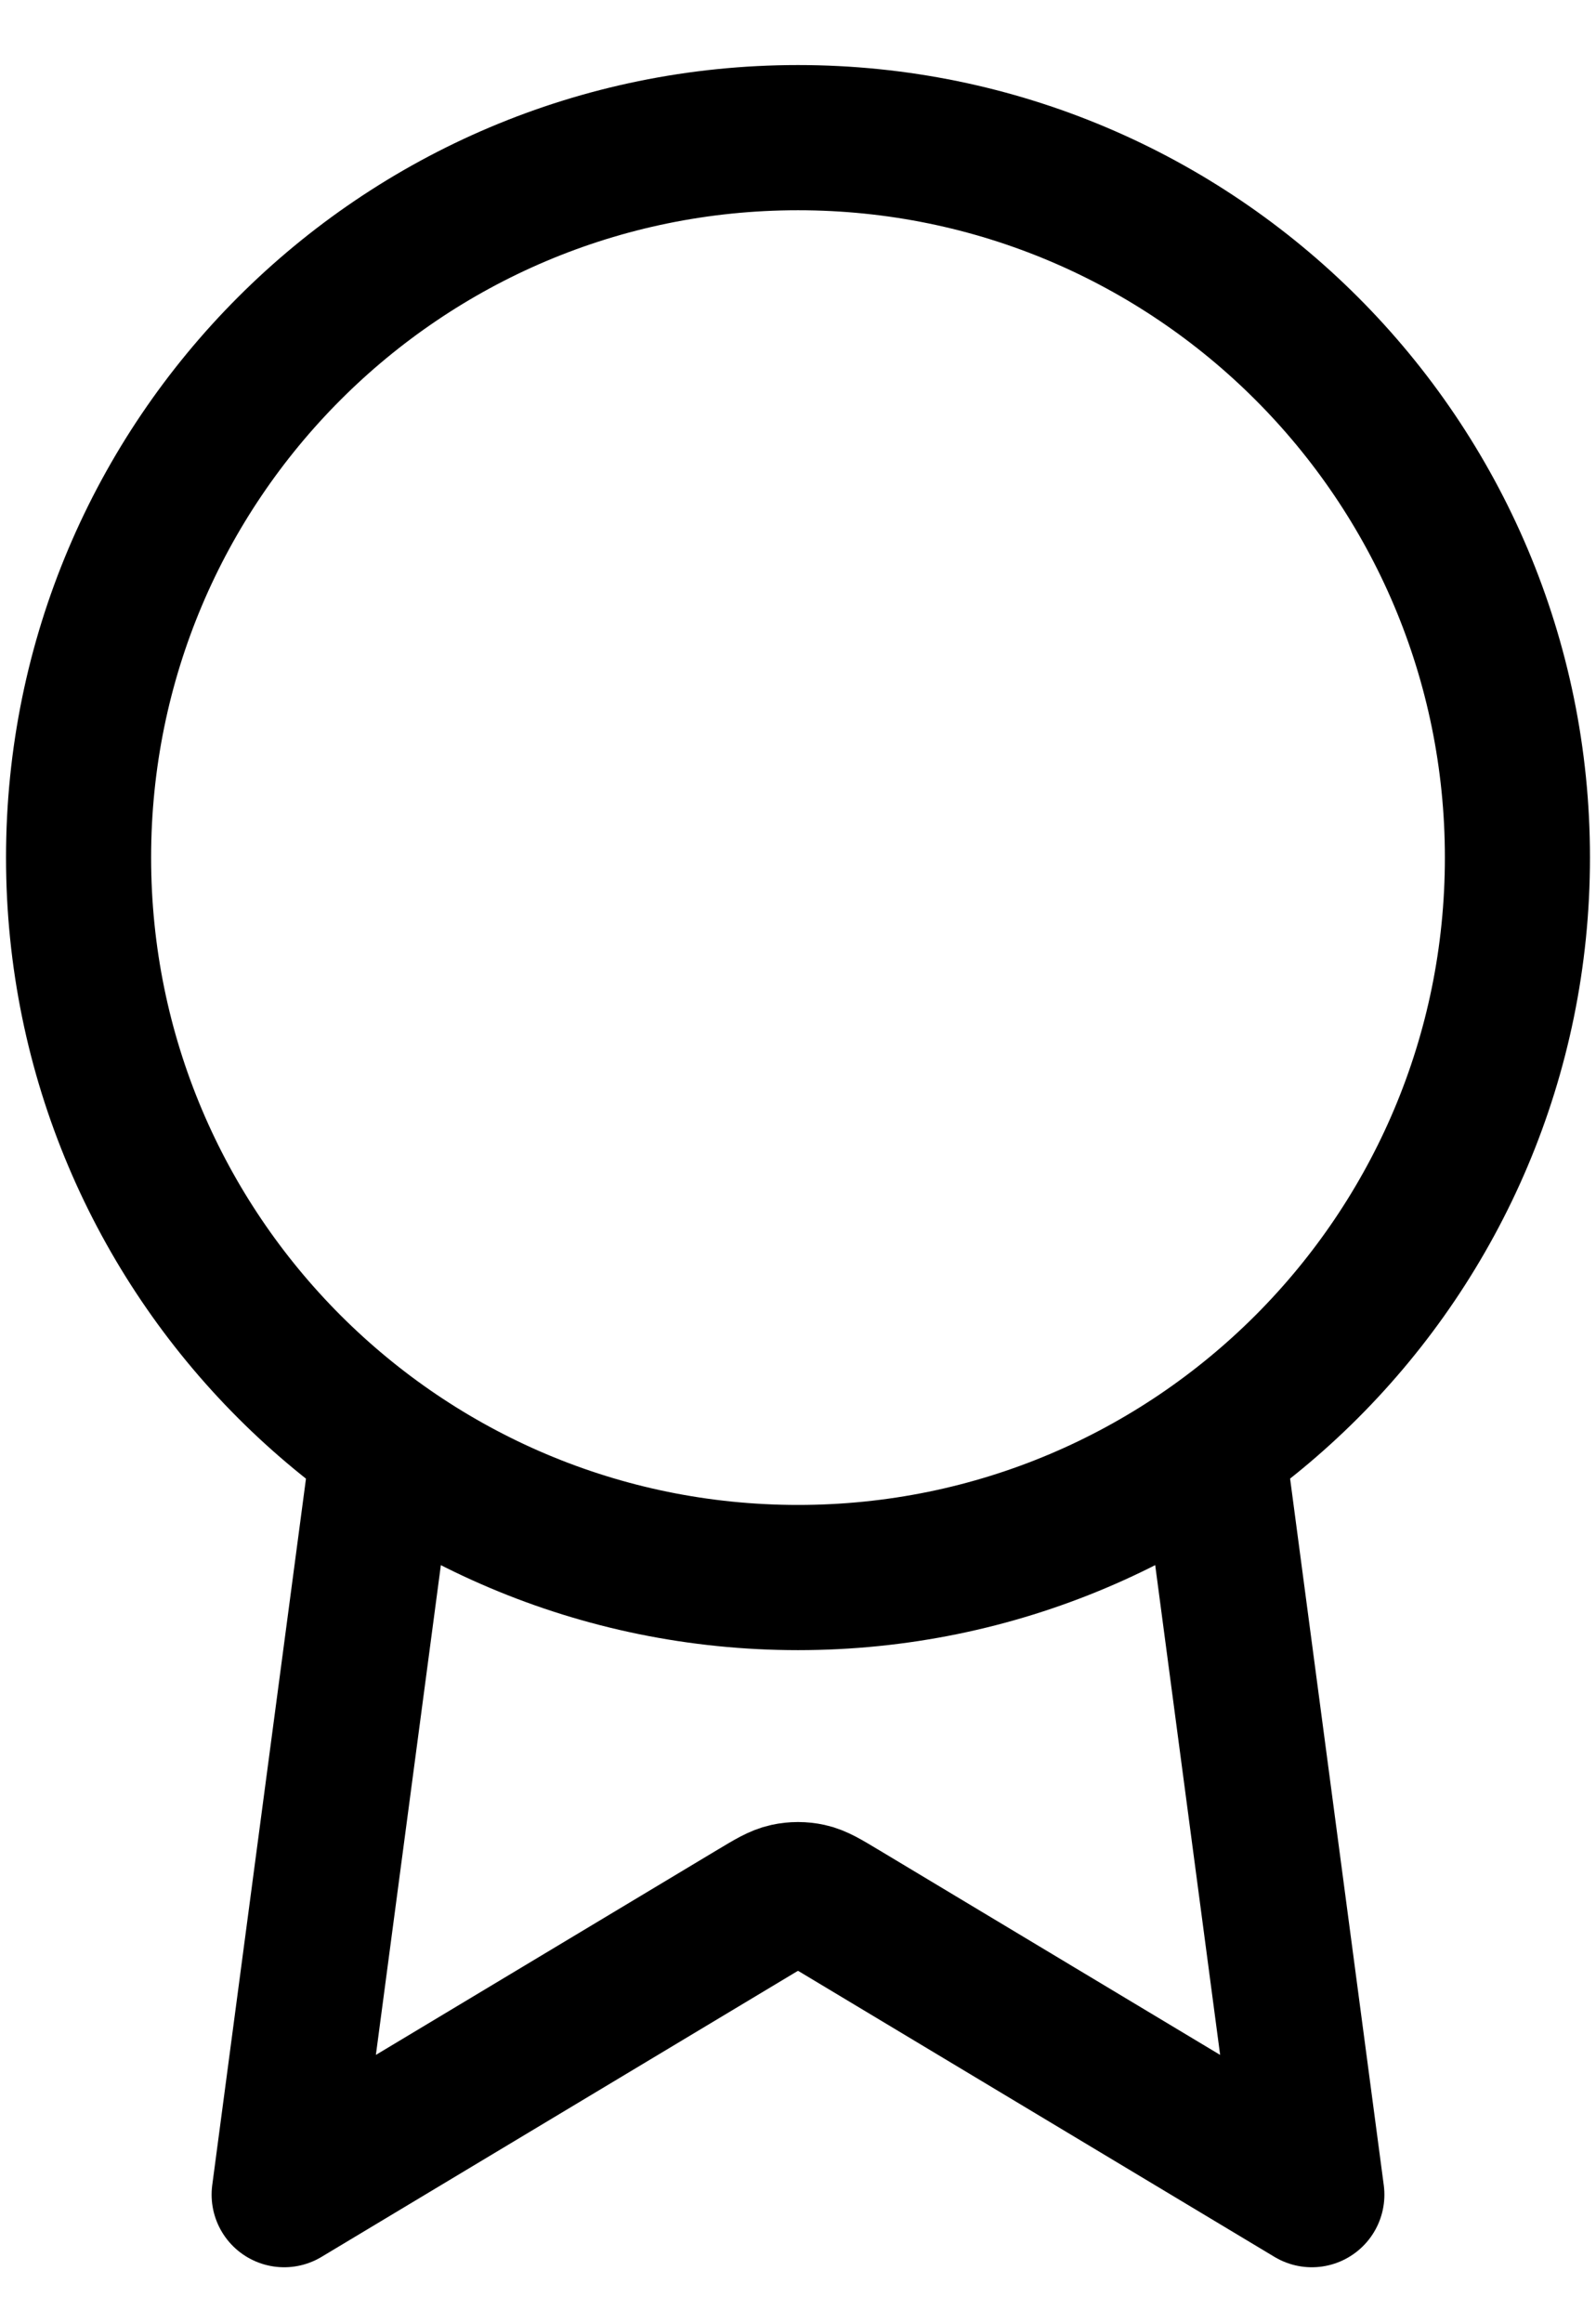 <svg width="22" height="32" viewBox="0 0 22 32" fill="none" xmlns="http://www.w3.org/2000/svg">
<path d="M5.286 19.919L3.917 30.229L10.417 26.329C10.629 26.202 10.735 26.138 10.848 26.113C10.948 26.091 11.052 26.091 11.152 26.113C11.265 26.138 11.371 26.202 11.583 26.329L18.083 30.229L16.715 19.918M20.917 11.812C20.917 17.289 16.477 21.729 11 21.729C5.523 21.729 1.083 17.289 1.083 11.812C1.083 6.336 5.523 1.896 11 1.896C16.477 1.896 20.917 6.336 20.917 11.812Z" stroke="black" stroke-width="2" stroke-linecap="round" stroke-linejoin="round"/>
</svg>
